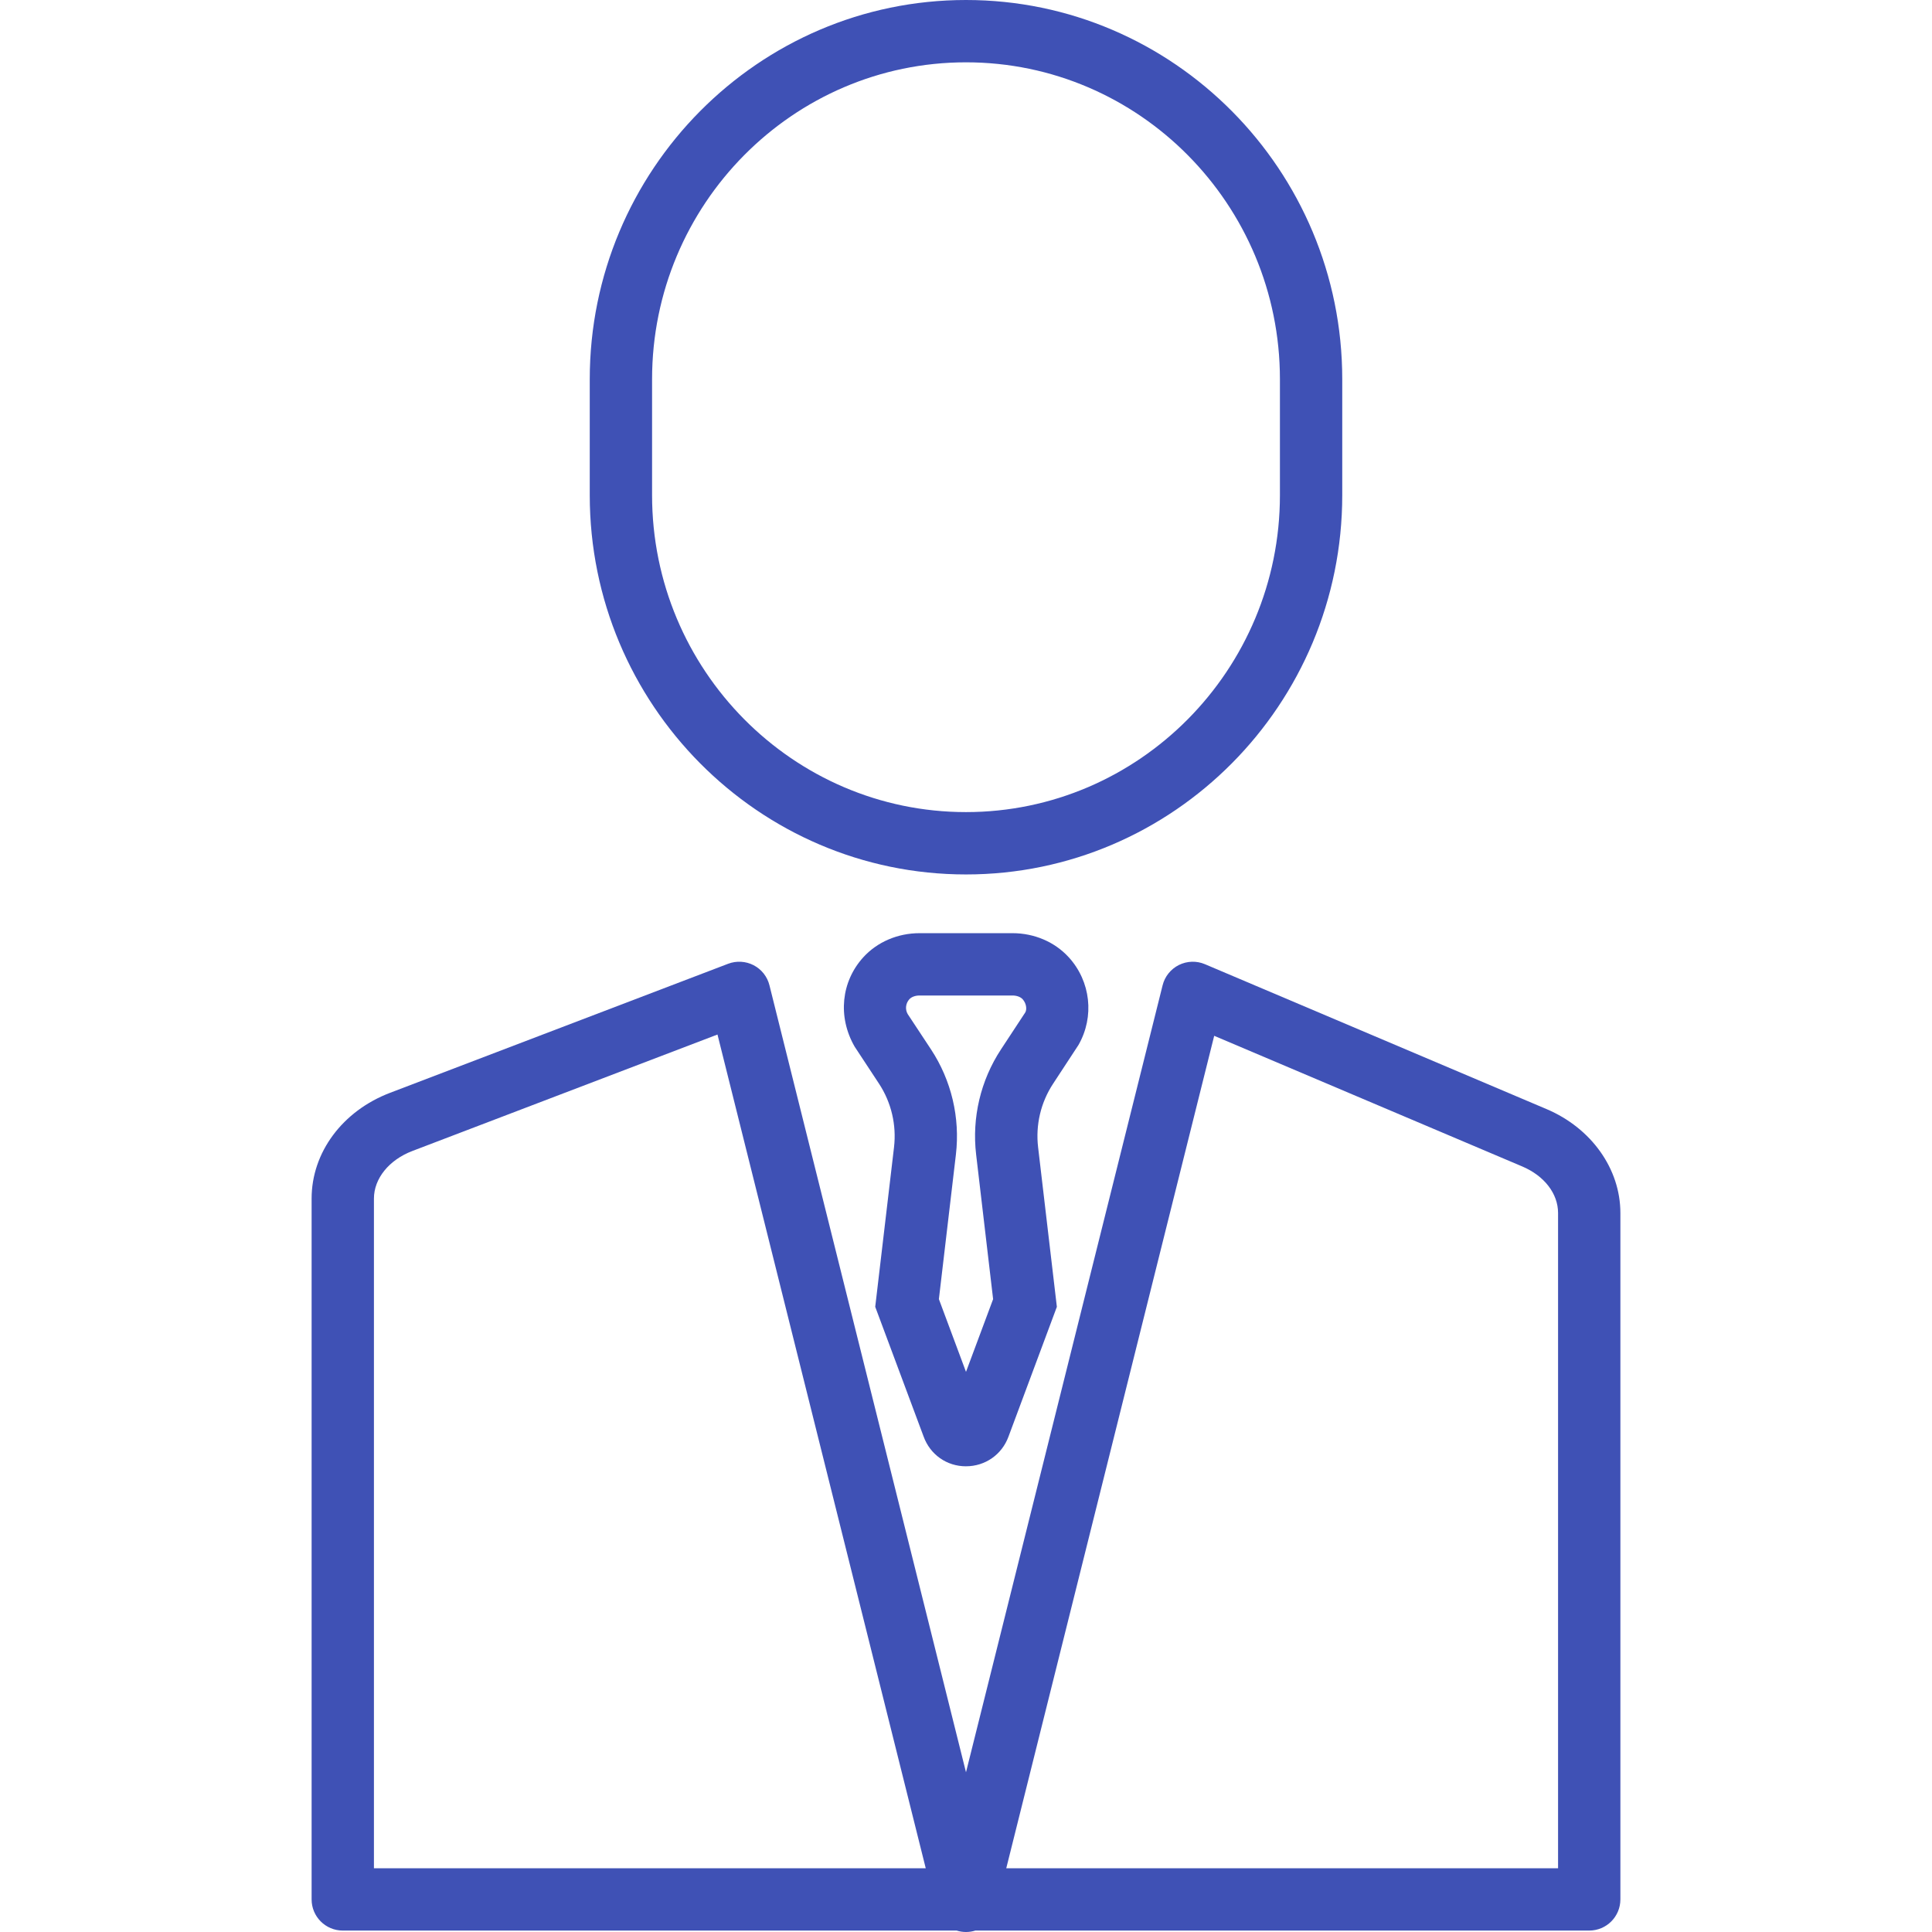 <?xml version="1.0"?>
<svg xmlns="http://www.w3.org/2000/svg" height="512px" viewBox="-80 0 496 496" width="512px" class=""><g><path d="m168 496c-.832 0-1.641-.129-2.398-.367h-157.602c-4.426 0-8-3.586-8-8v-179.93c0-11.824 7.91-22.488 20.16-27.152l86.777-33.125c2.133-.809 4.52-.672 6.543.375 2.031 1.055 3.512 2.934 4.062 5.16l50.457 202.031 50.473-202.023c.559-2.273 2.094-4.176 4.184-5.227 2.105-1.039 4.543-1.117 6.695-.199l87.703 37.199c11.504 4.883 18.945 15.348 18.945 26.664v176.227c0 4.414-3.574 8-8 8h-157.602c-.758.238-1.566.367-2.398.367zm10.336-16.367h141.664v-168.227c0-4.957-3.52-9.535-9.191-11.941l-79.09-33.543zm-162.336 0h141.664l-53.465-214.039-78.344 29.902c-5.992 2.289-9.855 7.078-9.855 12.207zm0 0" data-original="#000000" class="active-path" data-old_color="#000000" fill="#3F51B5"/><path d="m168 376.441s-.008 0-.016 0c-4.938 0-9.199-3.016-10.879-7.672l-12.41-33.273 4.824-40.953c.672-5.727-.695-11.527-3.855-16.336l-6.258-9.512c-4.422-7.68-3.422-16.727 2.227-22.934 3.574-3.93 8.84-6.188 14.445-6.188h23.859c5.598 0 10.863 2.258 14.445 6.195h.008c5.633 6.199 6.633 15.238 2.488 22.504l-6.512 9.941c-3.168 4.809-4.535 10.602-3.855 16.328l4.816 40.961-12.434 33.359c-1.688 4.57-5.957 7.578-10.895 7.578zm-4.121-13.176c-.016.023-.023.047-.031.07zm8.219-.09.031.082c-.008-.027-.016-.051-.031-.082zm-11.059-29.656 6.961 18.68 6.961-18.672-4.359-37.121c-1.121-9.461 1.152-19.047 6.383-27l6.246-9.504c.441-.797.266-2.328-.695-3.375-.543-.598-1.52-.953-2.605-.953h-23.859c-1.094 0-2.07.363-2.613.961-.953 1.051-1.129 2.578-.434 3.793l6.008 9.105c5.215 7.934 7.488 17.52 6.375 26.98zm0 0" data-original="#000000" class="active-path" data-old_color="#000000" fill="#3F51B5"/><path d="m168 224.496c-53.266 0-96.594-43.672-96.594-97.352v-29.785c0-53.688 43.328-97.359 96.594-97.359s96.594 43.672 96.594 97.352v29.785c0 53.688-43.328 97.359-96.594 97.359zm0-208.496c-44.441 0-80.594 36.496-80.594 81.352v29.785c0 44.855 36.16 81.352 80.594 81.352s80.594-36.488 80.594-81.352v-29.785c0-44.855-36.152-81.352-80.594-81.352zm0 0" data-original="#000000" class="active-path" data-old_color="#000000" fill="#3F51B5"/></g> </svg>
